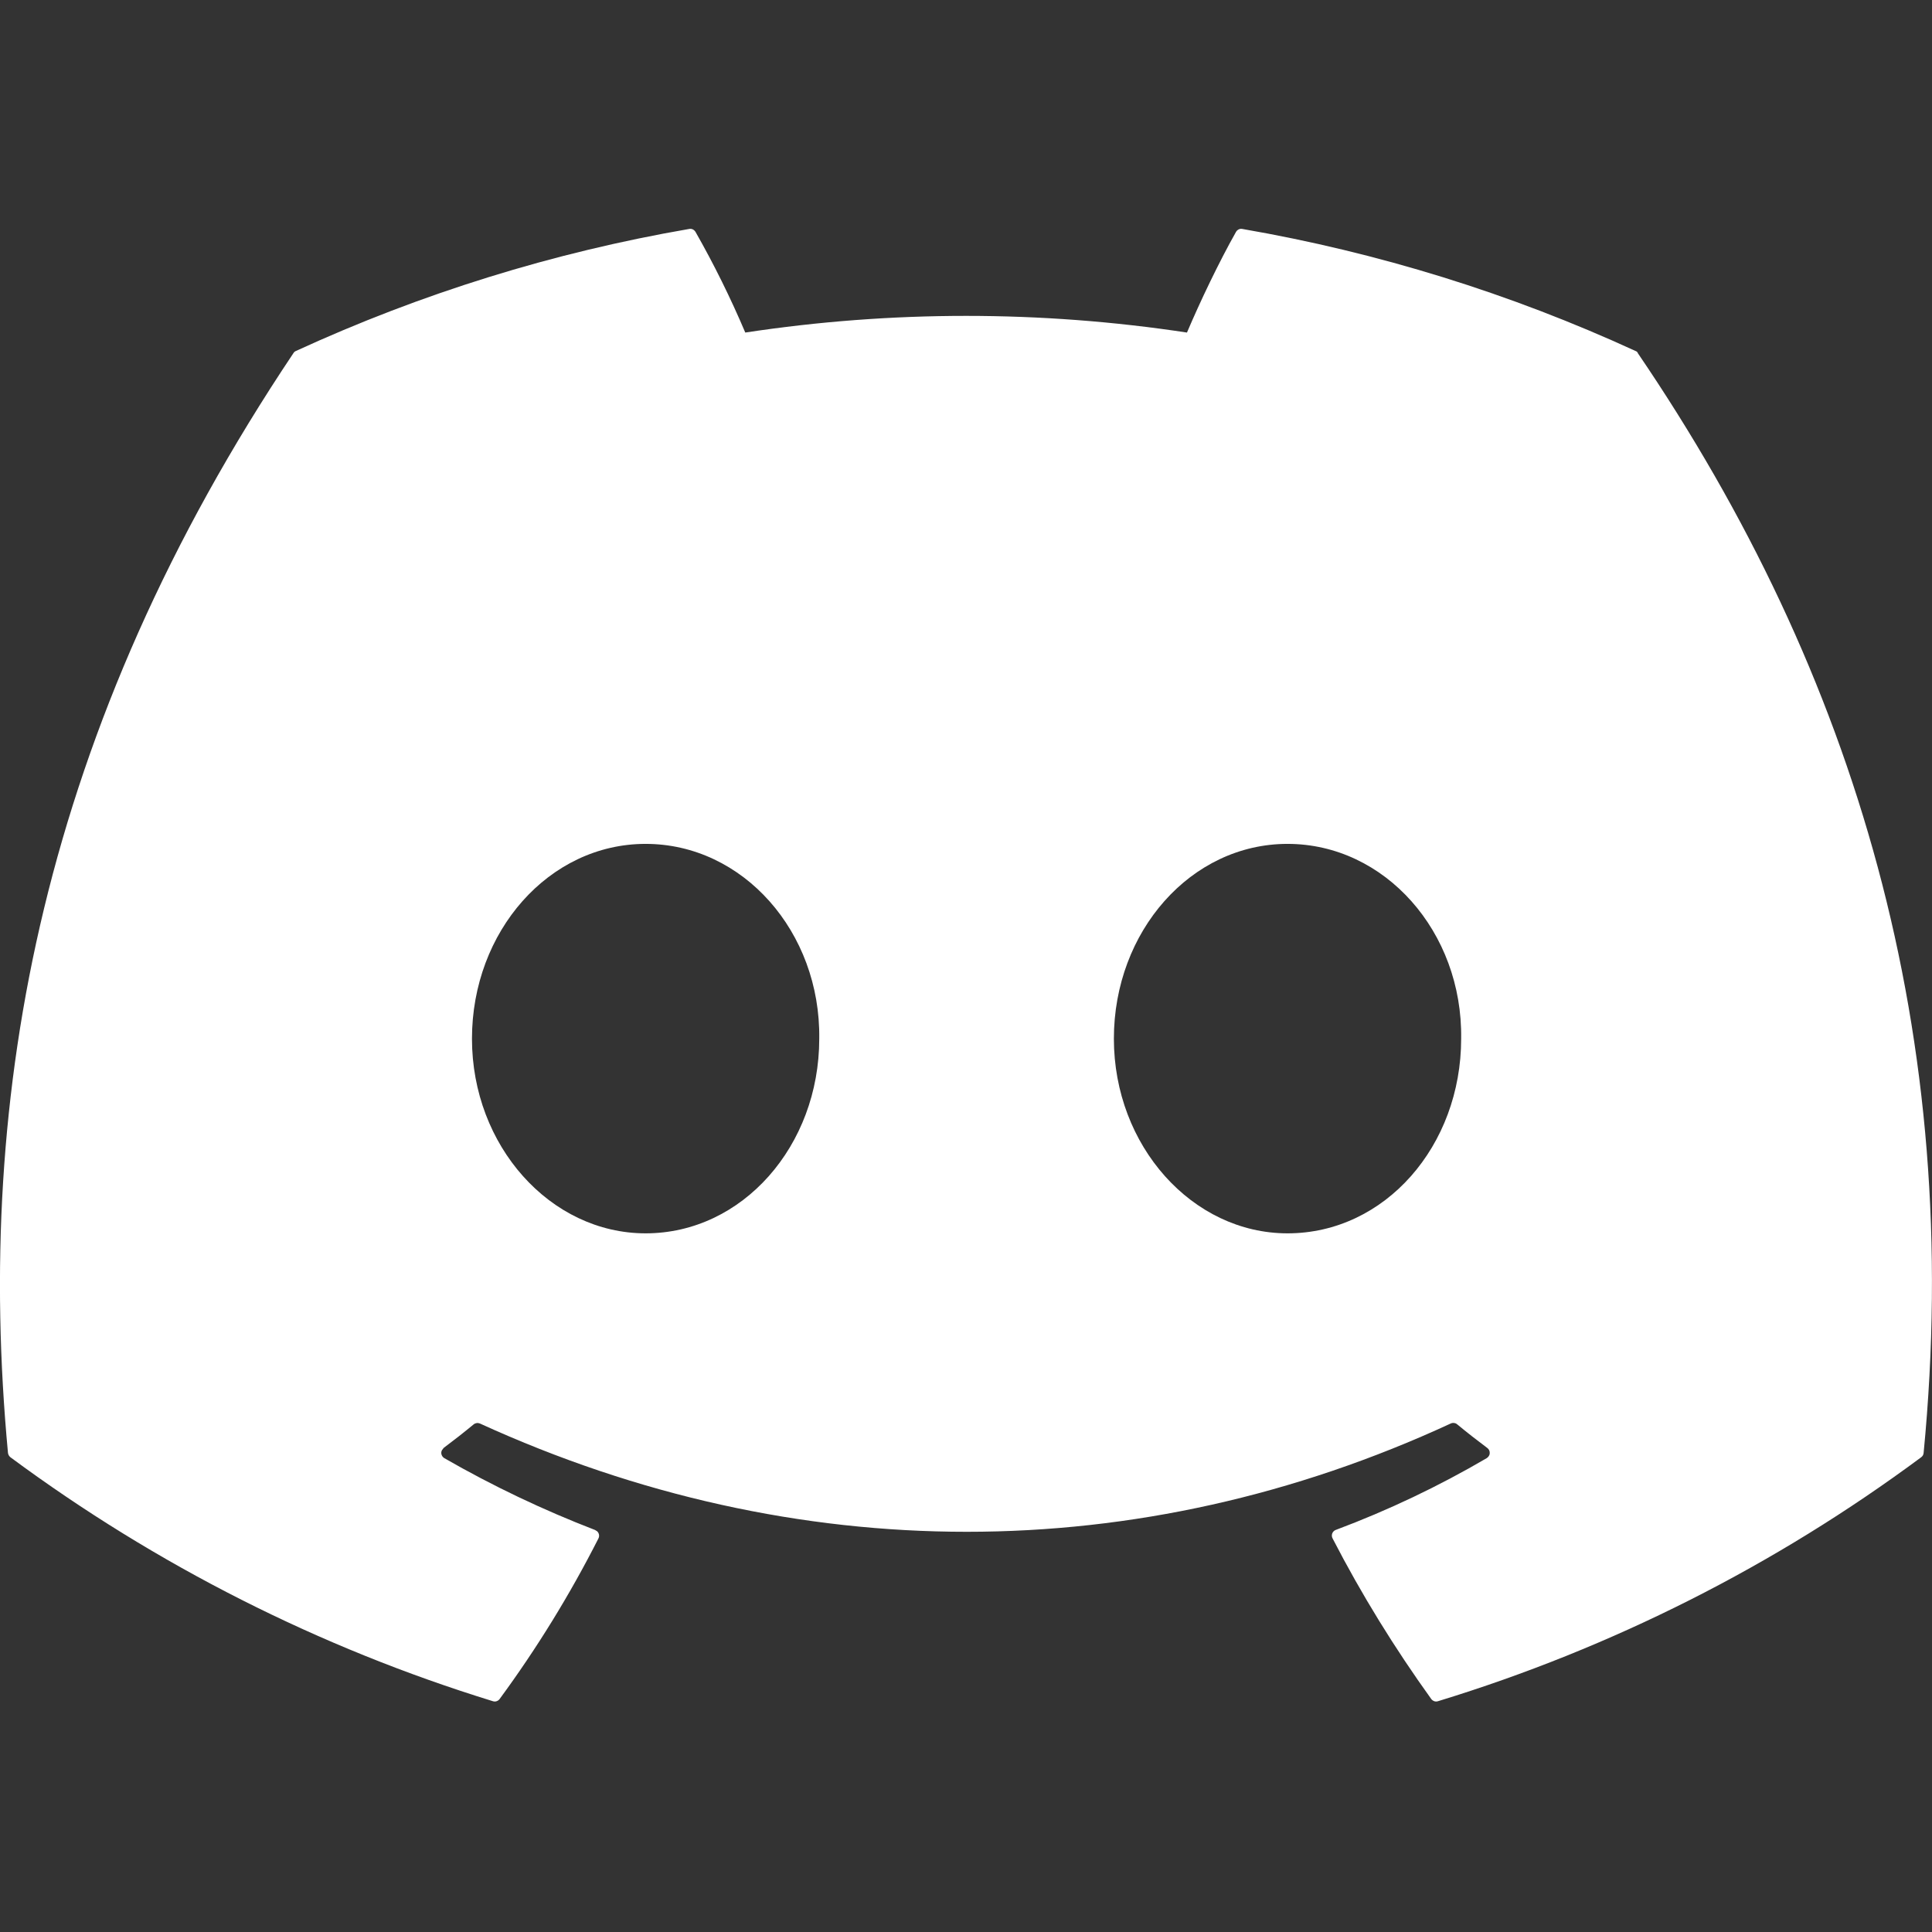 <svg width="24" height="24" viewBox="0 0 24 24" fill="none" xmlns="http://www.w3.org/2000/svg">
<rect x="0" y="0" width="24" height="24" fill="#333333" stroke="none"/>
<g clip-path="url(#clip0_9_671)">
<path d="M20.317 4.36C18.761 3.645 17.119 3.136 15.432 2.844C15.416 2.841 15.401 2.843 15.387 2.85C15.373 2.857 15.361 2.868 15.354 2.881C15.142 3.256 14.908 3.747 14.745 4.131C12.926 3.855 11.076 3.855 9.258 4.131C9.076 3.702 8.87 3.285 8.64 2.881C8.632 2.868 8.621 2.857 8.607 2.85C8.593 2.843 8.577 2.841 8.562 2.844C6.874 3.135 5.232 3.645 3.676 4.36C3.663 4.365 3.652 4.375 3.645 4.387C0.534 9.036 -0.32 13.57 0.099 18.048C0.102 18.07 0.112 18.088 0.13 18.103C1.942 19.444 3.968 20.469 6.123 21.133C6.138 21.138 6.154 21.138 6.169 21.133C6.185 21.127 6.198 21.118 6.207 21.105C6.67 20.475 7.079 19.81 7.434 19.111C7.441 19.097 7.444 19.08 7.441 19.064C7.438 19.048 7.43 19.034 7.419 19.023L7.392 19.006C6.746 18.757 6.12 18.459 5.52 18.114C5.503 18.104 5.491 18.088 5.485 18.07C5.479 18.052 5.481 18.032 5.49 18.015L5.512 17.986C5.639 17.891 5.763 17.794 5.884 17.694C5.895 17.685 5.908 17.68 5.921 17.678C5.935 17.676 5.948 17.678 5.961 17.683C9.889 19.477 14.142 19.477 18.022 17.683C18.035 17.677 18.049 17.675 18.064 17.677C18.078 17.679 18.091 17.684 18.102 17.694C18.223 17.794 18.347 17.891 18.474 17.986C18.484 17.993 18.493 18.003 18.499 18.015C18.504 18.026 18.507 18.039 18.506 18.052C18.506 18.064 18.502 18.077 18.495 18.087C18.488 18.098 18.479 18.107 18.468 18.114C17.87 18.464 17.243 18.762 16.594 19.005C16.584 19.008 16.575 19.014 16.567 19.022C16.559 19.03 16.553 19.039 16.549 19.05C16.546 19.06 16.544 19.07 16.545 19.081C16.546 19.091 16.549 19.102 16.554 19.111C16.914 19.809 17.326 20.475 17.779 21.105C17.788 21.118 17.802 21.127 17.817 21.133C17.832 21.138 17.848 21.138 17.863 21.133C20.022 20.473 22.052 19.448 23.865 18.103C23.874 18.097 23.881 18.088 23.887 18.079C23.892 18.069 23.895 18.059 23.896 18.048C24.397 12.871 23.058 8.374 20.347 4.389C20.345 4.382 20.341 4.376 20.336 4.371C20.331 4.366 20.324 4.362 20.317 4.36ZM8.02 15.321C6.837 15.321 5.863 14.235 5.863 12.903C5.863 11.571 6.819 10.483 8.02 10.483C9.231 10.483 10.195 11.578 10.177 12.903C10.177 14.235 9.222 15.321 8.02 15.321ZM15.994 15.321C14.812 15.321 13.837 14.235 13.837 12.903C13.837 11.571 14.793 10.483 15.994 10.483C17.205 10.483 18.171 11.578 18.151 12.903C18.151 14.235 17.205 15.321 15.994 15.321Z" fill="white"/>
</g>
<defs>
<clipPath id="clip0_9_671">
<rect width="24" height="24" fill="white"/>
</clipPath>
</defs>
</svg>
